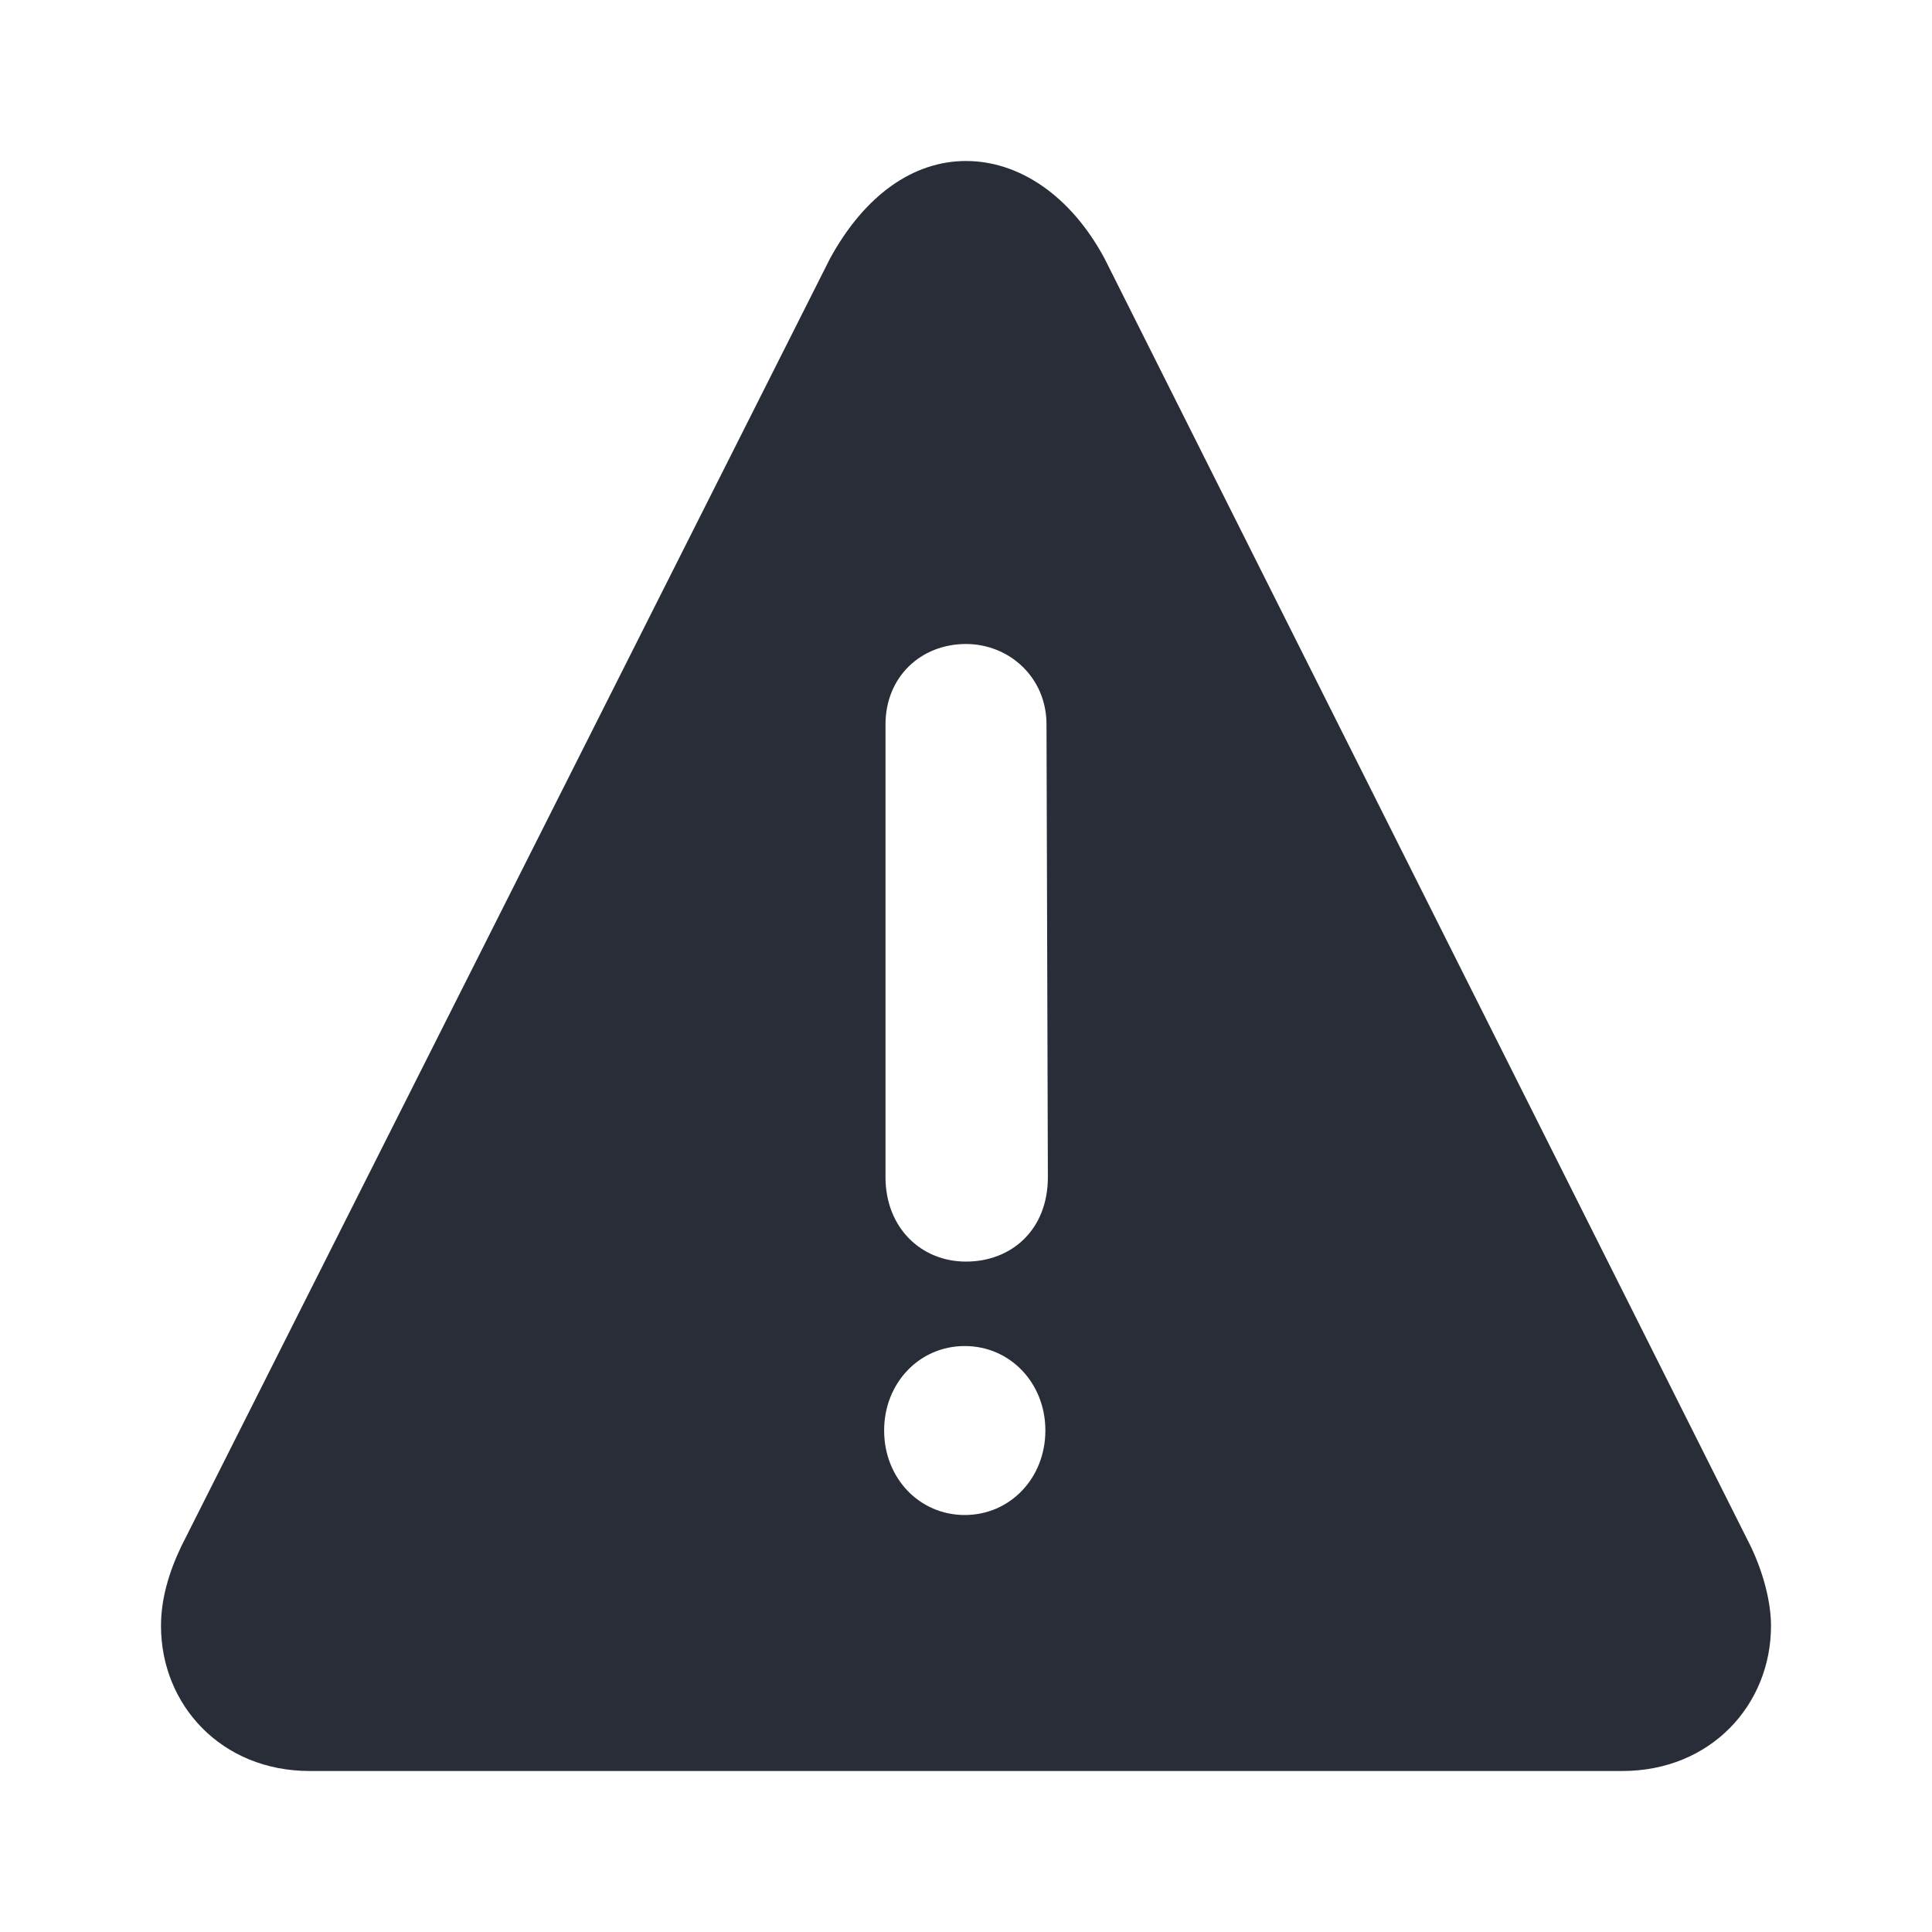 <svg width="24" height="24" viewBox="0 0 24 24" fill="none" xmlns="http://www.w3.org/2000/svg">
<g clip-path="url(#clip0_8375_6338)">
<path fill-rule="evenodd" clip-rule="evenodd" d="M12 2C12.657 2 13.3 2.426 13.722 3.213L21.75 19.213C21.906 19.541 22 19.902 22 20.197C22 21.18 21.249 22 20.153 22H3.847C2.751 22 2 21.18 2 20.197C2 19.869 2.094 19.541 2.25 19.213L10.31 3.213C10.74 2.426 11.343 2 12 2ZM11.984 16.721C11.421 16.721 10.983 17.18 10.983 17.77C10.983 18.361 11.421 18.82 11.984 18.82C12.548 18.82 12.986 18.361 12.986 17.77C12.986 17.18 12.548 16.721 11.984 16.721ZM12 8C11.437 8 11 8.41 11 9V14.623C11 15.246 11.437 15.672 12 15.672C12.563 15.672 13.017 15.279 13.017 14.623L13 9C13 8.41 12.532 8 12 8Z" fill="#282D37"/>
</g>
<defs>
<clipPath id="clip0_8375_6338">
<rect width="24" height="24" fill="white"/>
</clipPath>
</defs>
</svg>
